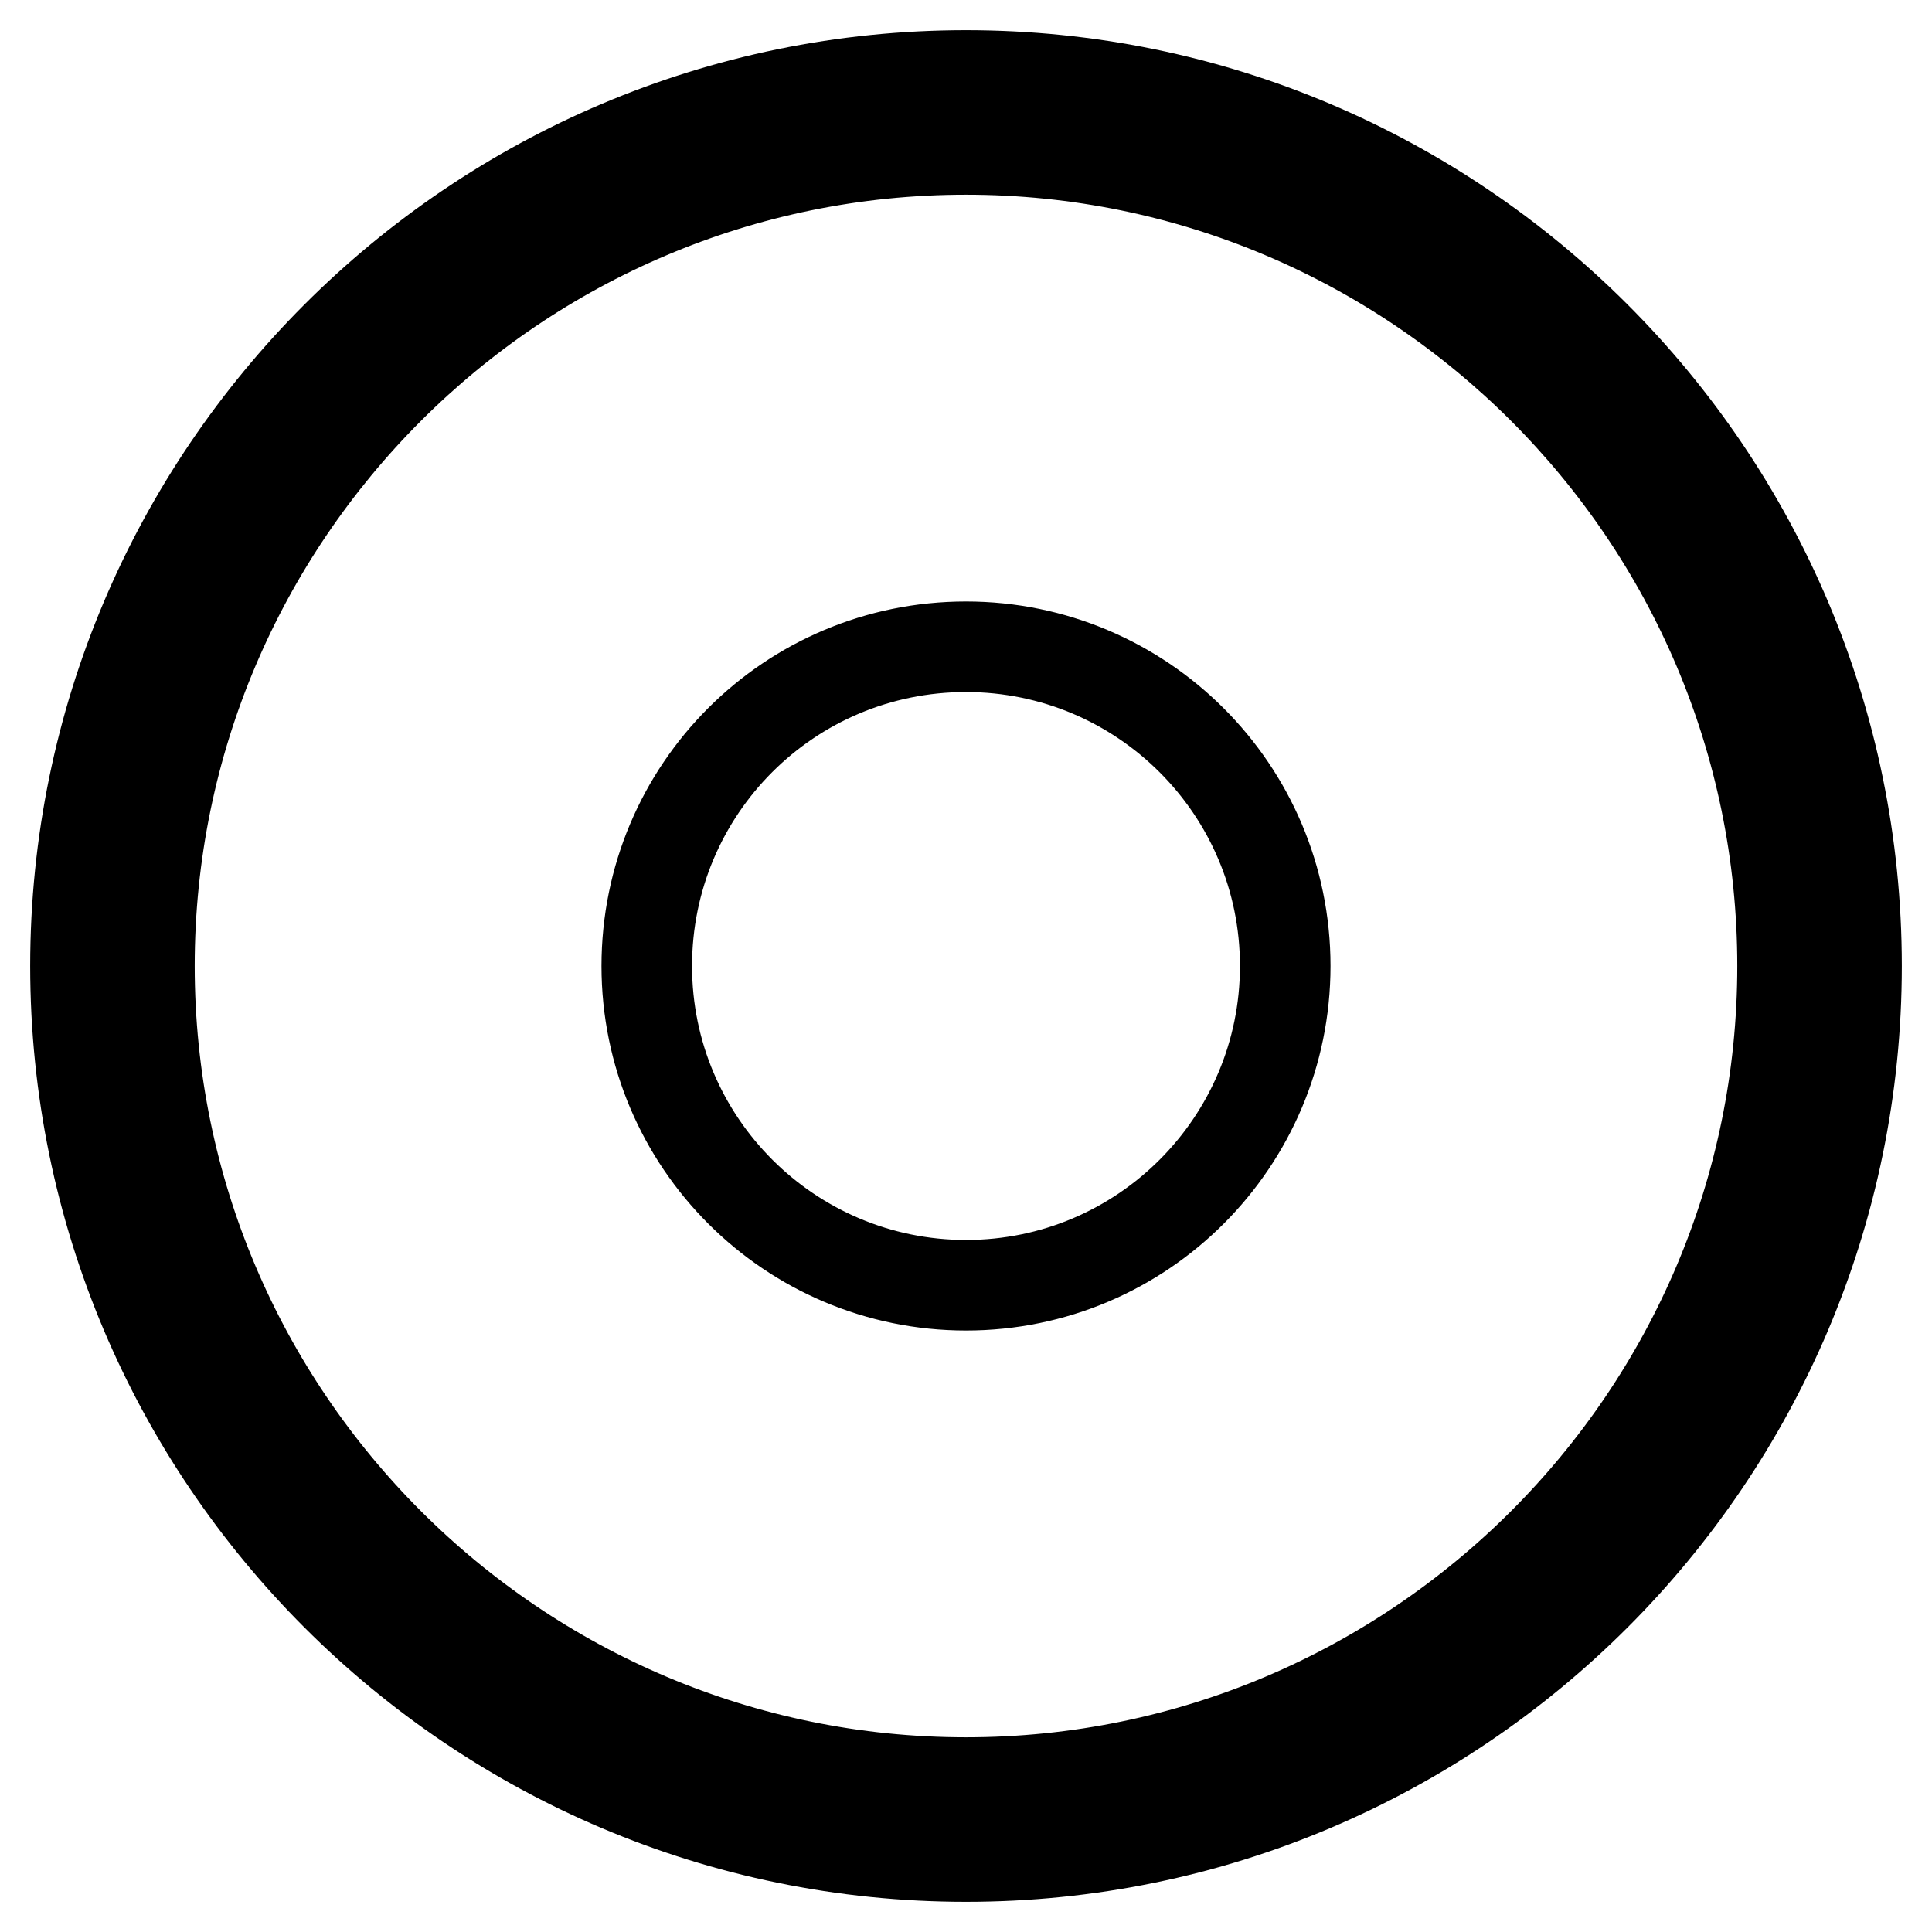 <?xml version="1.0" encoding="utf-8"?>
<!-- Svg Vector Icons : http://www.onlinewebfonts.com/icon -->
<!DOCTYPE svg PUBLIC "-//W3C//DTD SVG 1.1//EN" "http://www.w3.org/Graphics/SVG/1.1/DTD/svg11.dtd">
<svg version="1.1" xmlns="http://www.w3.org/2000/svg" xmlns:xlink="http://www.w3.org/1999/xlink" x="0px" y="0px" viewBox="0 0 256 256" enable-background="new 0 0 256 256" xml:space="preserve">
<g> <path stroke-width="12" fill-opacity="0" stroke="#000000"  d="M128,10C62.9,10,10,62.9,10,128c0,65.1,52.9,118,118,118c65.1,0,118-52.9,118-118C246,62.9,193.1,10,128,10 z M128,236.2c-59.6,0-108.2-48.5-108.2-108.2S68.4,19.8,128,19.8c59.6,0,108.2,48.5,108.2,108.2S187.6,236.2,128,236.2z M85.7,128 c0,23.4,19,42.3,42.3,42.3c23.4,0,42.3-19,42.3-42.3c0-23.4-19-42.3-42.3-42.3C104.6,85.7,85.7,104.6,85.7,128z"/></g>
</svg>